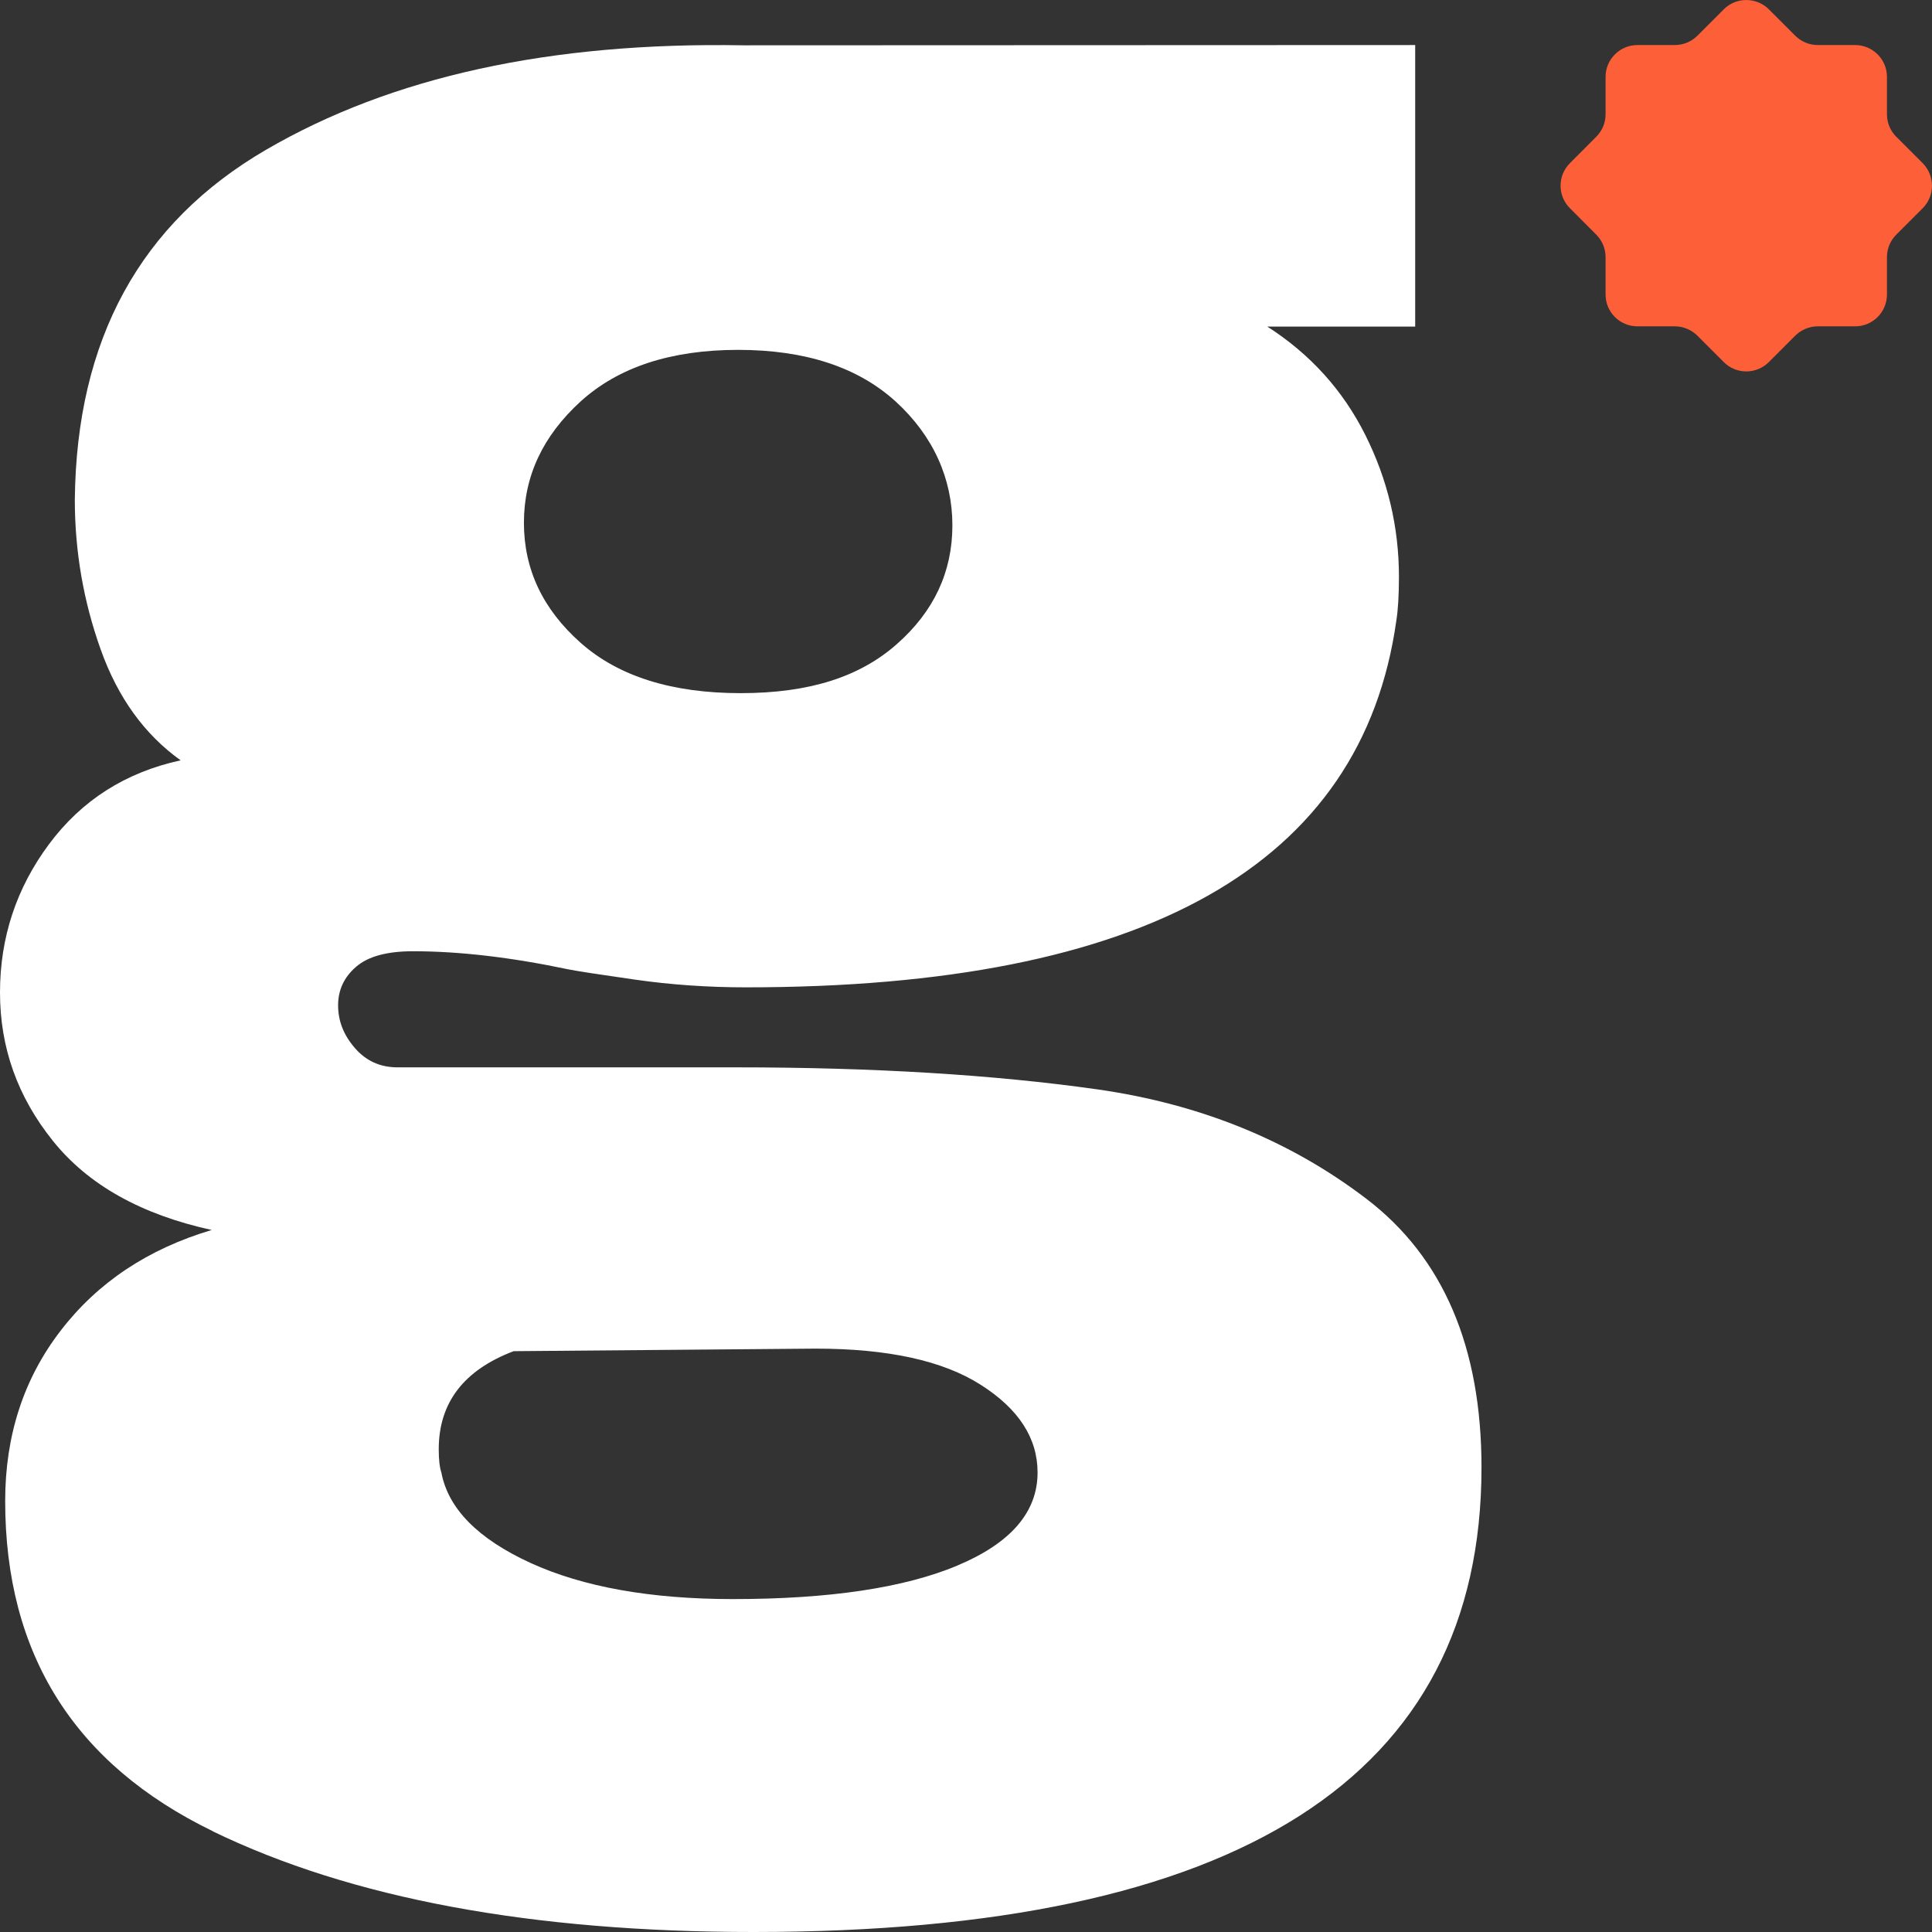 <?xml version="1.0" encoding="UTF-8"?>
<svg xmlns="http://www.w3.org/2000/svg" width="22" height="22" viewBox="0 0 22 22" fill="none">
  <rect x="0" y="0" width="22" height="22" fill="#333333" stroke="none"/>
  <path d="M2.425 20.853C0.848 20.089 0.059 18.835 0.059 17.092C0.059 16.347 0.269 15.7 0.691 15.152C1.112 14.604 1.685 14.222 2.411 14.006C1.607 13.83 1.004 13.492 0.603 12.992C0.201 12.492 0 11.93 0 11.302C0 10.675 0.187 10.112 0.558 9.613C0.93 9.113 1.429 8.795 2.057 8.658C1.646 8.364 1.341 7.943 1.146 7.394C0.95 6.845 0.852 6.277 0.852 5.689C0.871 3.867 1.597 2.54 3.027 1.707C4.457 0.873 6.27 0.477 8.464 0.516L16.115 0.513V3.719H14.431C14.92 4.032 15.292 4.444 15.547 4.953C15.802 5.462 15.93 6.001 15.93 6.569C15.93 6.785 15.919 6.951 15.9 7.069C15.508 9.851 13.039 11.243 8.494 11.243C8.063 11.243 7.641 11.214 7.23 11.155C6.818 11.096 6.564 11.057 6.466 11.037C5.819 10.901 5.231 10.832 4.703 10.832C4.409 10.832 4.193 10.89 4.056 11.008C3.918 11.126 3.85 11.273 3.85 11.449C3.85 11.625 3.913 11.787 4.041 11.934C4.168 12.081 4.33 12.154 4.526 12.154H8.375C9.943 12.154 11.314 12.238 12.49 12.404C13.666 12.571 14.69 12.987 15.562 13.653C16.433 14.319 16.87 15.338 16.87 16.71C16.87 20.236 14.107 22 8.581 22C6.054 22 4.001 21.618 2.424 20.854L2.425 20.853ZM10.904 17.826C11.511 17.571 11.815 17.218 11.815 16.768C11.815 16.375 11.599 16.043 11.168 15.769C10.737 15.494 10.11 15.357 9.287 15.357L5.849 15.386C5.28 15.602 4.996 15.974 4.996 16.503C4.996 16.62 5.006 16.709 5.026 16.768C5.104 17.18 5.442 17.522 6.04 17.797C6.637 18.07 7.406 18.209 8.346 18.209C9.444 18.209 10.296 18.081 10.903 17.827L10.904 17.826ZM10.213 7.334C10.635 6.962 10.845 6.511 10.845 5.982C10.845 5.453 10.629 4.964 10.198 4.571C9.767 4.18 9.169 3.984 8.405 3.984C7.641 3.984 7.043 4.18 6.612 4.571C6.181 4.964 5.966 5.423 5.966 5.953C5.966 6.483 6.181 6.938 6.612 7.32C7.043 7.702 7.651 7.893 8.434 7.893C9.218 7.893 9.791 7.707 10.212 7.335L10.213 7.334Z" fill="white"></path>
  <path d="M21.593 2.672L21.894 2.371C22.035 2.23 22.035 2 21.894 1.858L21.593 1.557C21.525 1.49 21.487 1.397 21.487 1.301V0.875C21.487 0.675 21.324 0.513 21.125 0.513H20.699C20.603 0.513 20.511 0.475 20.443 0.407L20.142 0.106C20 -0.035 19.77 -0.035 19.629 0.106L19.328 0.407C19.26 0.475 19.168 0.513 19.071 0.513H18.646C18.445 0.513 18.283 0.676 18.283 0.875V1.301C18.283 1.397 18.245 1.49 18.177 1.557L17.877 1.858C17.735 2 17.735 2.23 17.877 2.371L18.177 2.672C18.245 2.74 18.283 2.832 18.283 2.929V3.354C18.283 3.555 18.446 3.716 18.646 3.716H19.071C19.168 3.716 19.26 3.755 19.328 3.822L19.629 4.123C19.77 4.265 20 4.265 20.142 4.123L20.443 3.822C20.511 3.755 20.603 3.716 20.699 3.716H21.125C21.325 3.716 21.487 3.554 21.487 3.354V2.929C21.487 2.832 21.525 2.74 21.593 2.672Z" fill="#FD6038"></path>
</svg>

